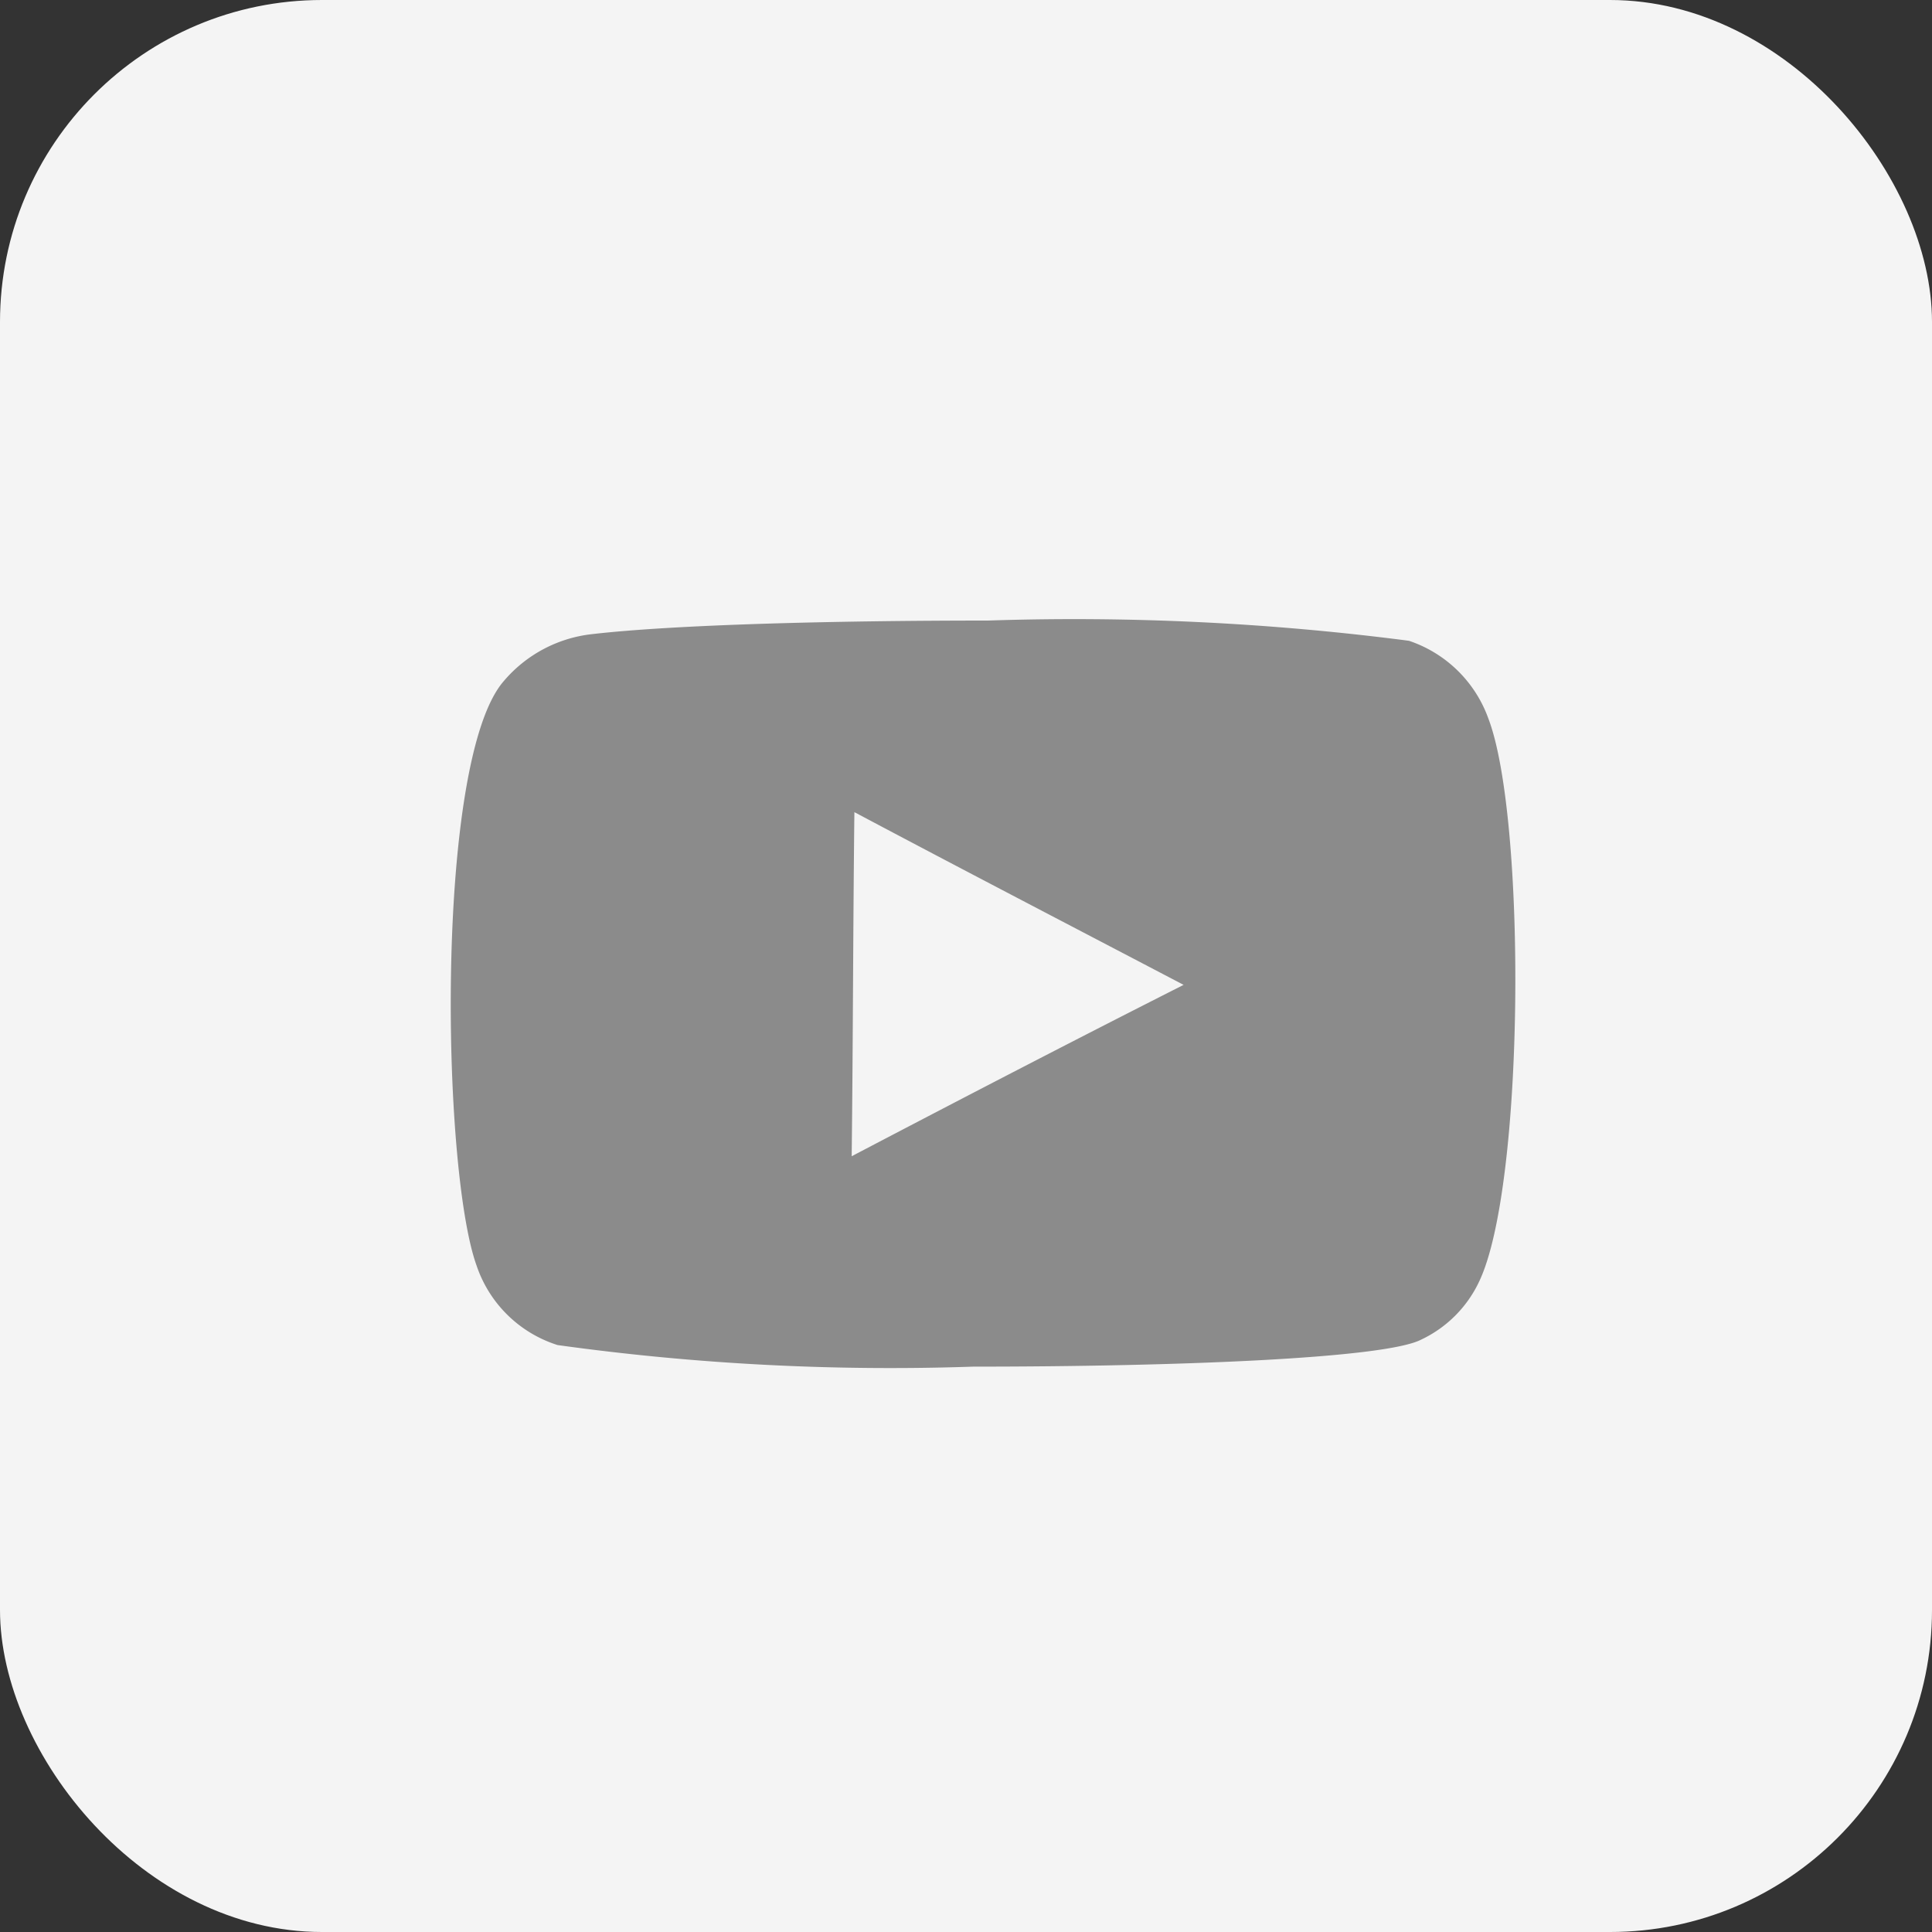 <svg xmlns="http://www.w3.org/2000/svg" width="30" height="30" viewBox="0 0 30 30">
  <rect x="0" y="0" width="30" height="30" fill="#333333" stroke="none"/>
  <g id="Group_7115" data-name="Group 7115" transform="translate(-83 -102)">
    <rect id="Rectangle_3006" data-name="Rectangle 3006" width="30" height="30" rx="5" transform="translate(83 102)" fill="#f4f4f4"/>
    <path id="Path_6653" data-name="Path 6653" d="M16.114,1.529c.587,1.55.566,7.249-.147,8.737a1.882,1.882,0,0,1-.9.9c-.566.293-3.792.419-6.956.419a37.563,37.563,0,0,1-6.453-.335A1.946,1.946,0,0,1,.4,10.015C-.144,8.506-.249,2.179.82.943A2.1,2.1,0,0,1,2.2.21C3.481.063,5.932,0,8.341,0a40.322,40.322,0,0,1,6.537.314,1.978,1.978,0,0,1,1.236,1.215M6.225,8.318c1.718-.9,3.415-1.781,5.154-2.661-1.718-.9-3.415-1.781-5.112-2.682-.021,1.781-.021,3.541-.042,5.343" transform="translate(90 111.636)" fill="#8b8b8b"/>
  </g>
</svg>
